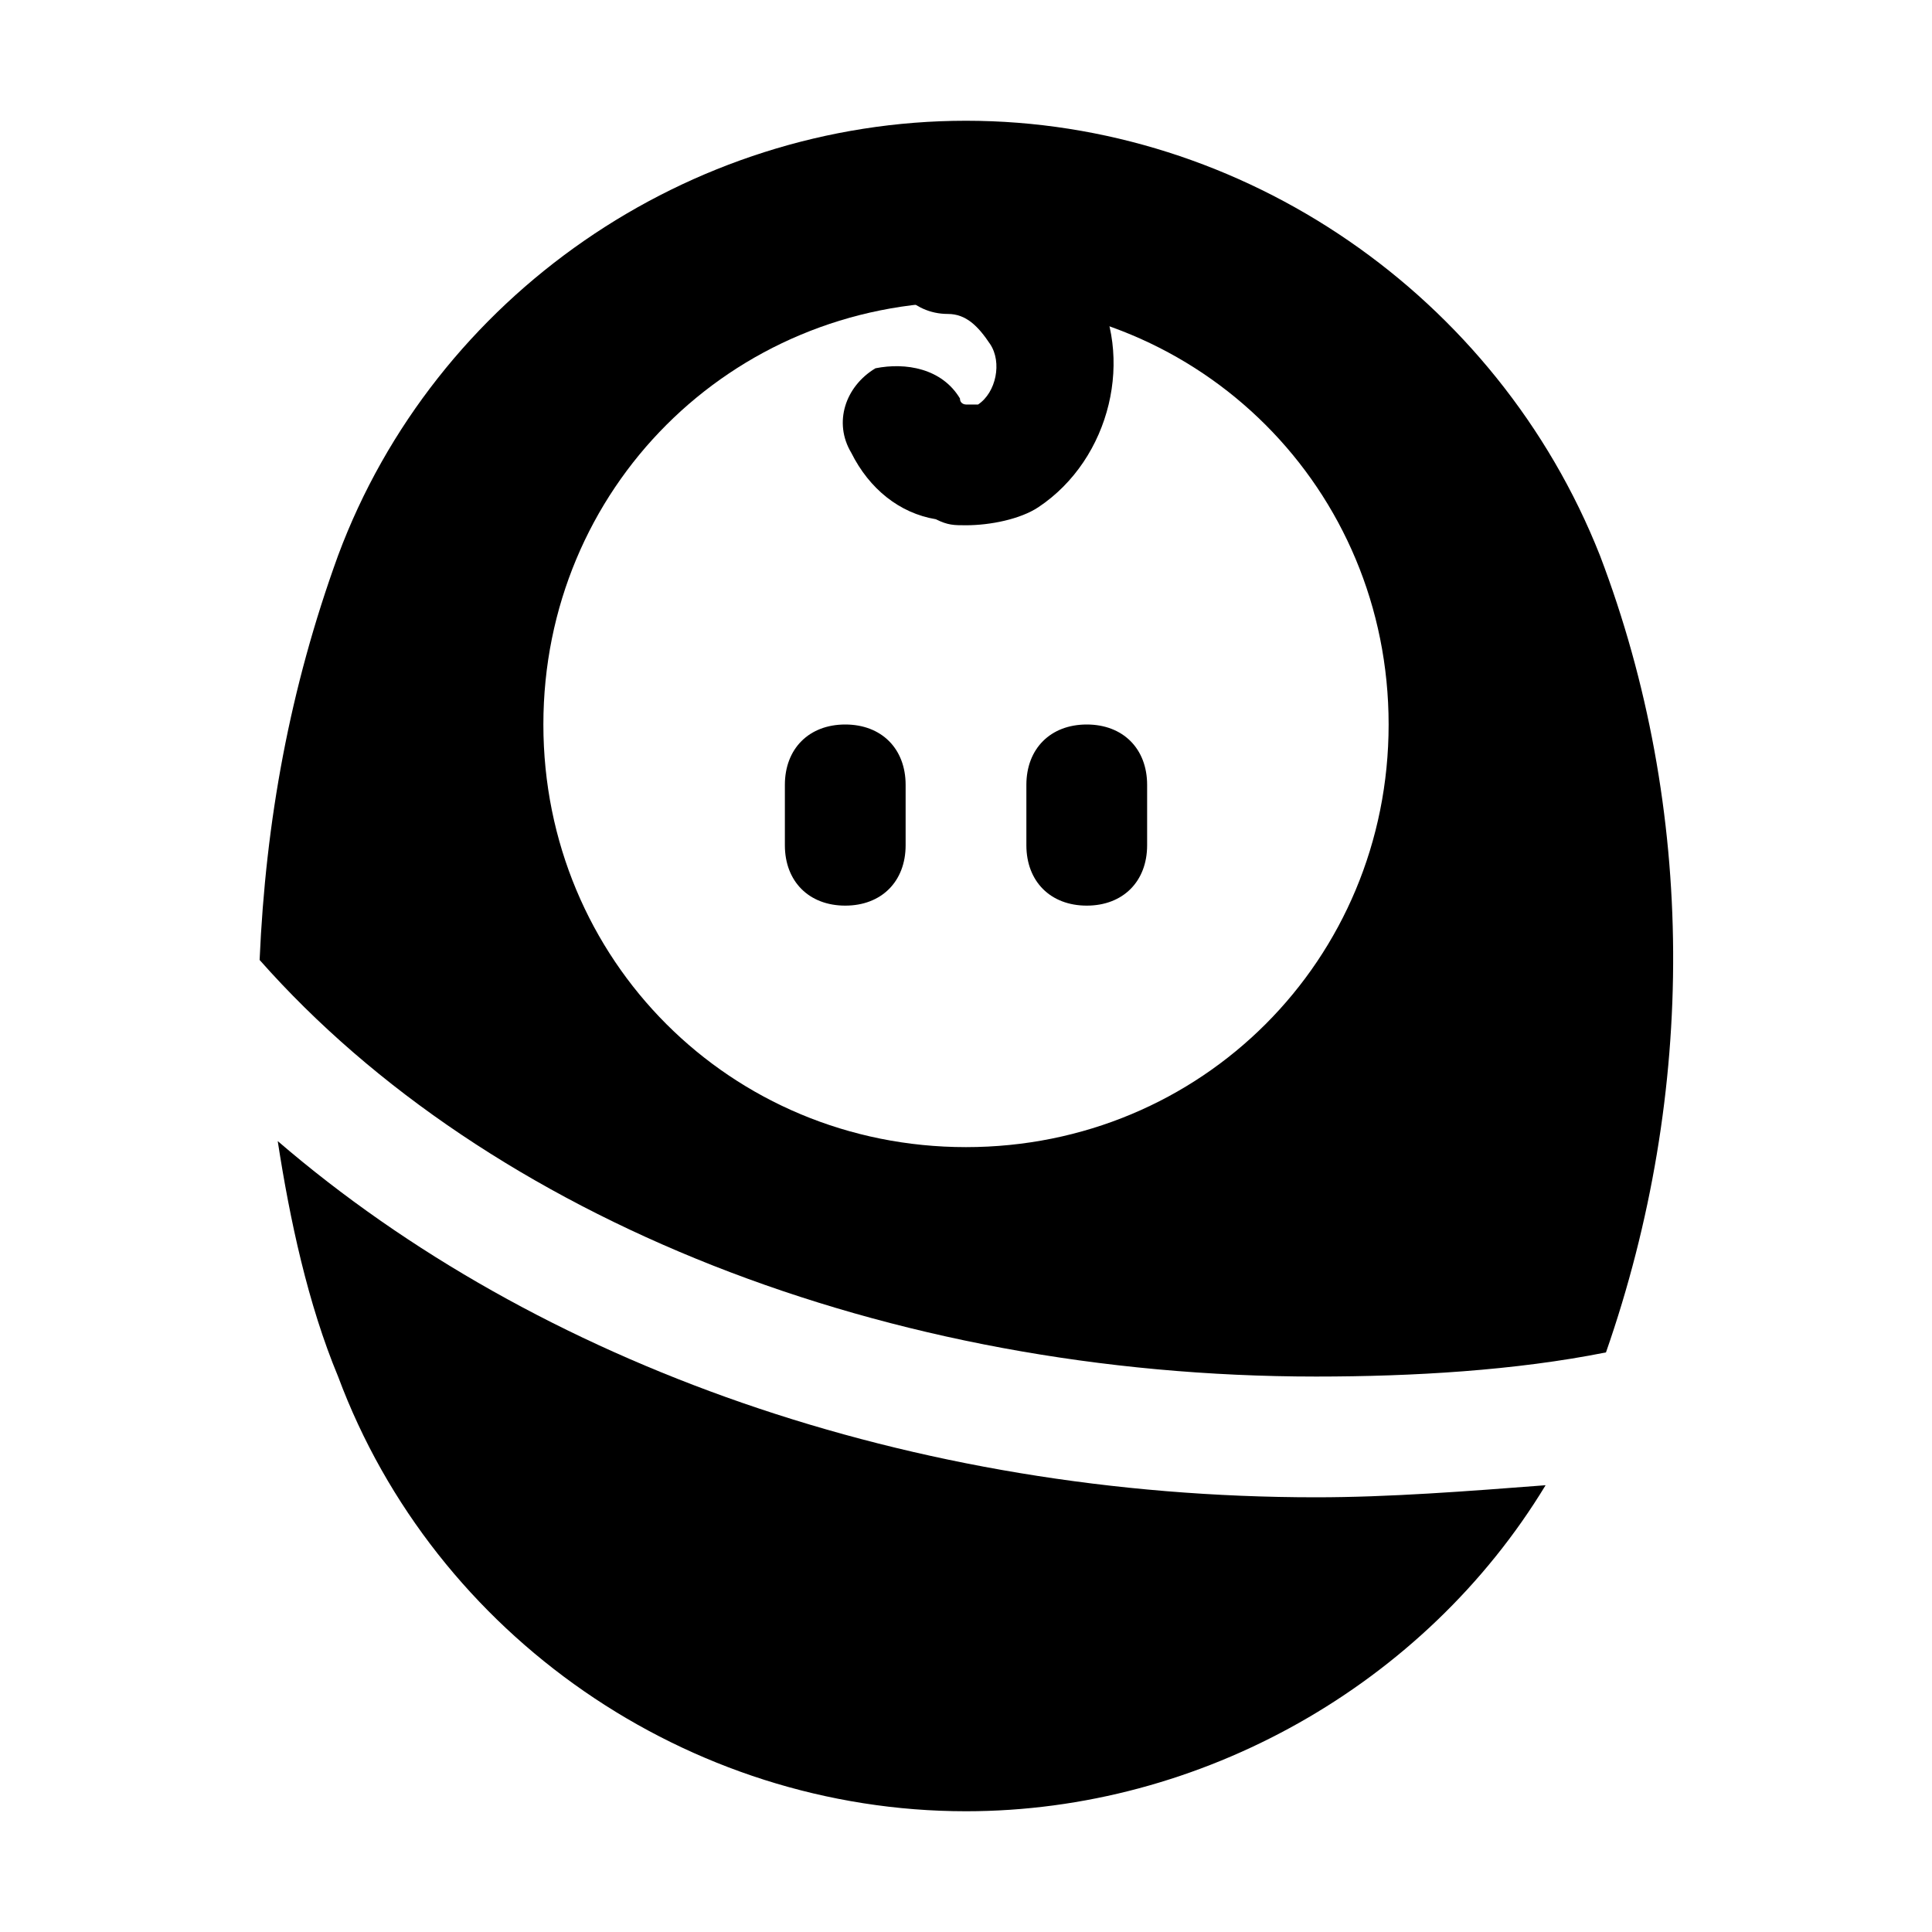 <?xml version="1.0" encoding="utf-8"?>


<svg version="1.1" id="Icons" xmlns="http://www.w3.org/2000/svg" xmlns:xlink="http://www.w3.org/1999/xlink" 
	 viewBox="0 0 32 32" xml:space="preserve">
<style type="text/css">
	.st0{fill:none;stroke:#000000;stroke-width:2;stroke-linecap:round;stroke-linejoin:round;stroke-miterlimit:10;}
</style>
<g>
	<path d="M16,8.7c-0.2,0-0.3,0-0.5-0.1c-0.6-0.1-1.1-0.5-1.4-1.1c-0.3-0.5-0.1-1.1,0.4-1.4C15,6,15.6,6.1,15.9,6.6
		c0,0.1,0.1,0.1,0.1,0.1c0.1,0,0.1,0,0.2,0c0.3-0.2,0.4-0.7,0.2-1c-0.2-0.3-0.4-0.5-0.7-0.5c-0.6,0-1-0.5-1-1c0-0.6,0.5-1,1-1
		c1,0,1.9,0.6,2.4,1.5c0.7,1.2,0.3,2.9-0.9,3.7C16.9,8.6,16.4,8.7,16,8.7z"/>
</g>
<g>
	<path d="M14,15c-0.6,0-1-0.4-1-1v-1c0-0.6,0.4-1,1-1s1,0.4,1,1v1C15,14.6,14.6,15,14,15z"/>
</g>
<g>
	<path d="M18,15c-0.6,0-1-0.4-1-1v-1c0-0.6,0.4-1,1-1s1,0.4,1,1v1C19,14.6,18.6,15,18,15z"/>
</g>
<g>
	<path d="M21.8,22.8c1.6,0,3.3-0.1,4.8-0.4c1.5-4.3,1.5-9-0.1-13.2C24.8,4.9,20.6,2,16,2S7.2,4.9,5.6,9.2c-0.8,2.2-1.2,4.4-1.3,6.7
		C8.1,20.2,14.7,22.8,21.8,22.8z M16,5c3.9,0,7,3.1,7,7s-3.1,7-7,7s-7-3.1-7-7S12.1,5,16,5z"/>
	<path d="M21.8,24.8c-6.7,0-12.9-2.2-17.2-5.9c0.2,1.3,0.5,2.7,1,3.9C7.2,27.1,11.4,30,16,30c3.9,0,7.6-2.1,9.6-5.4
		C24.3,24.7,23,24.8,21.8,24.8z"/>
</g>
</svg>